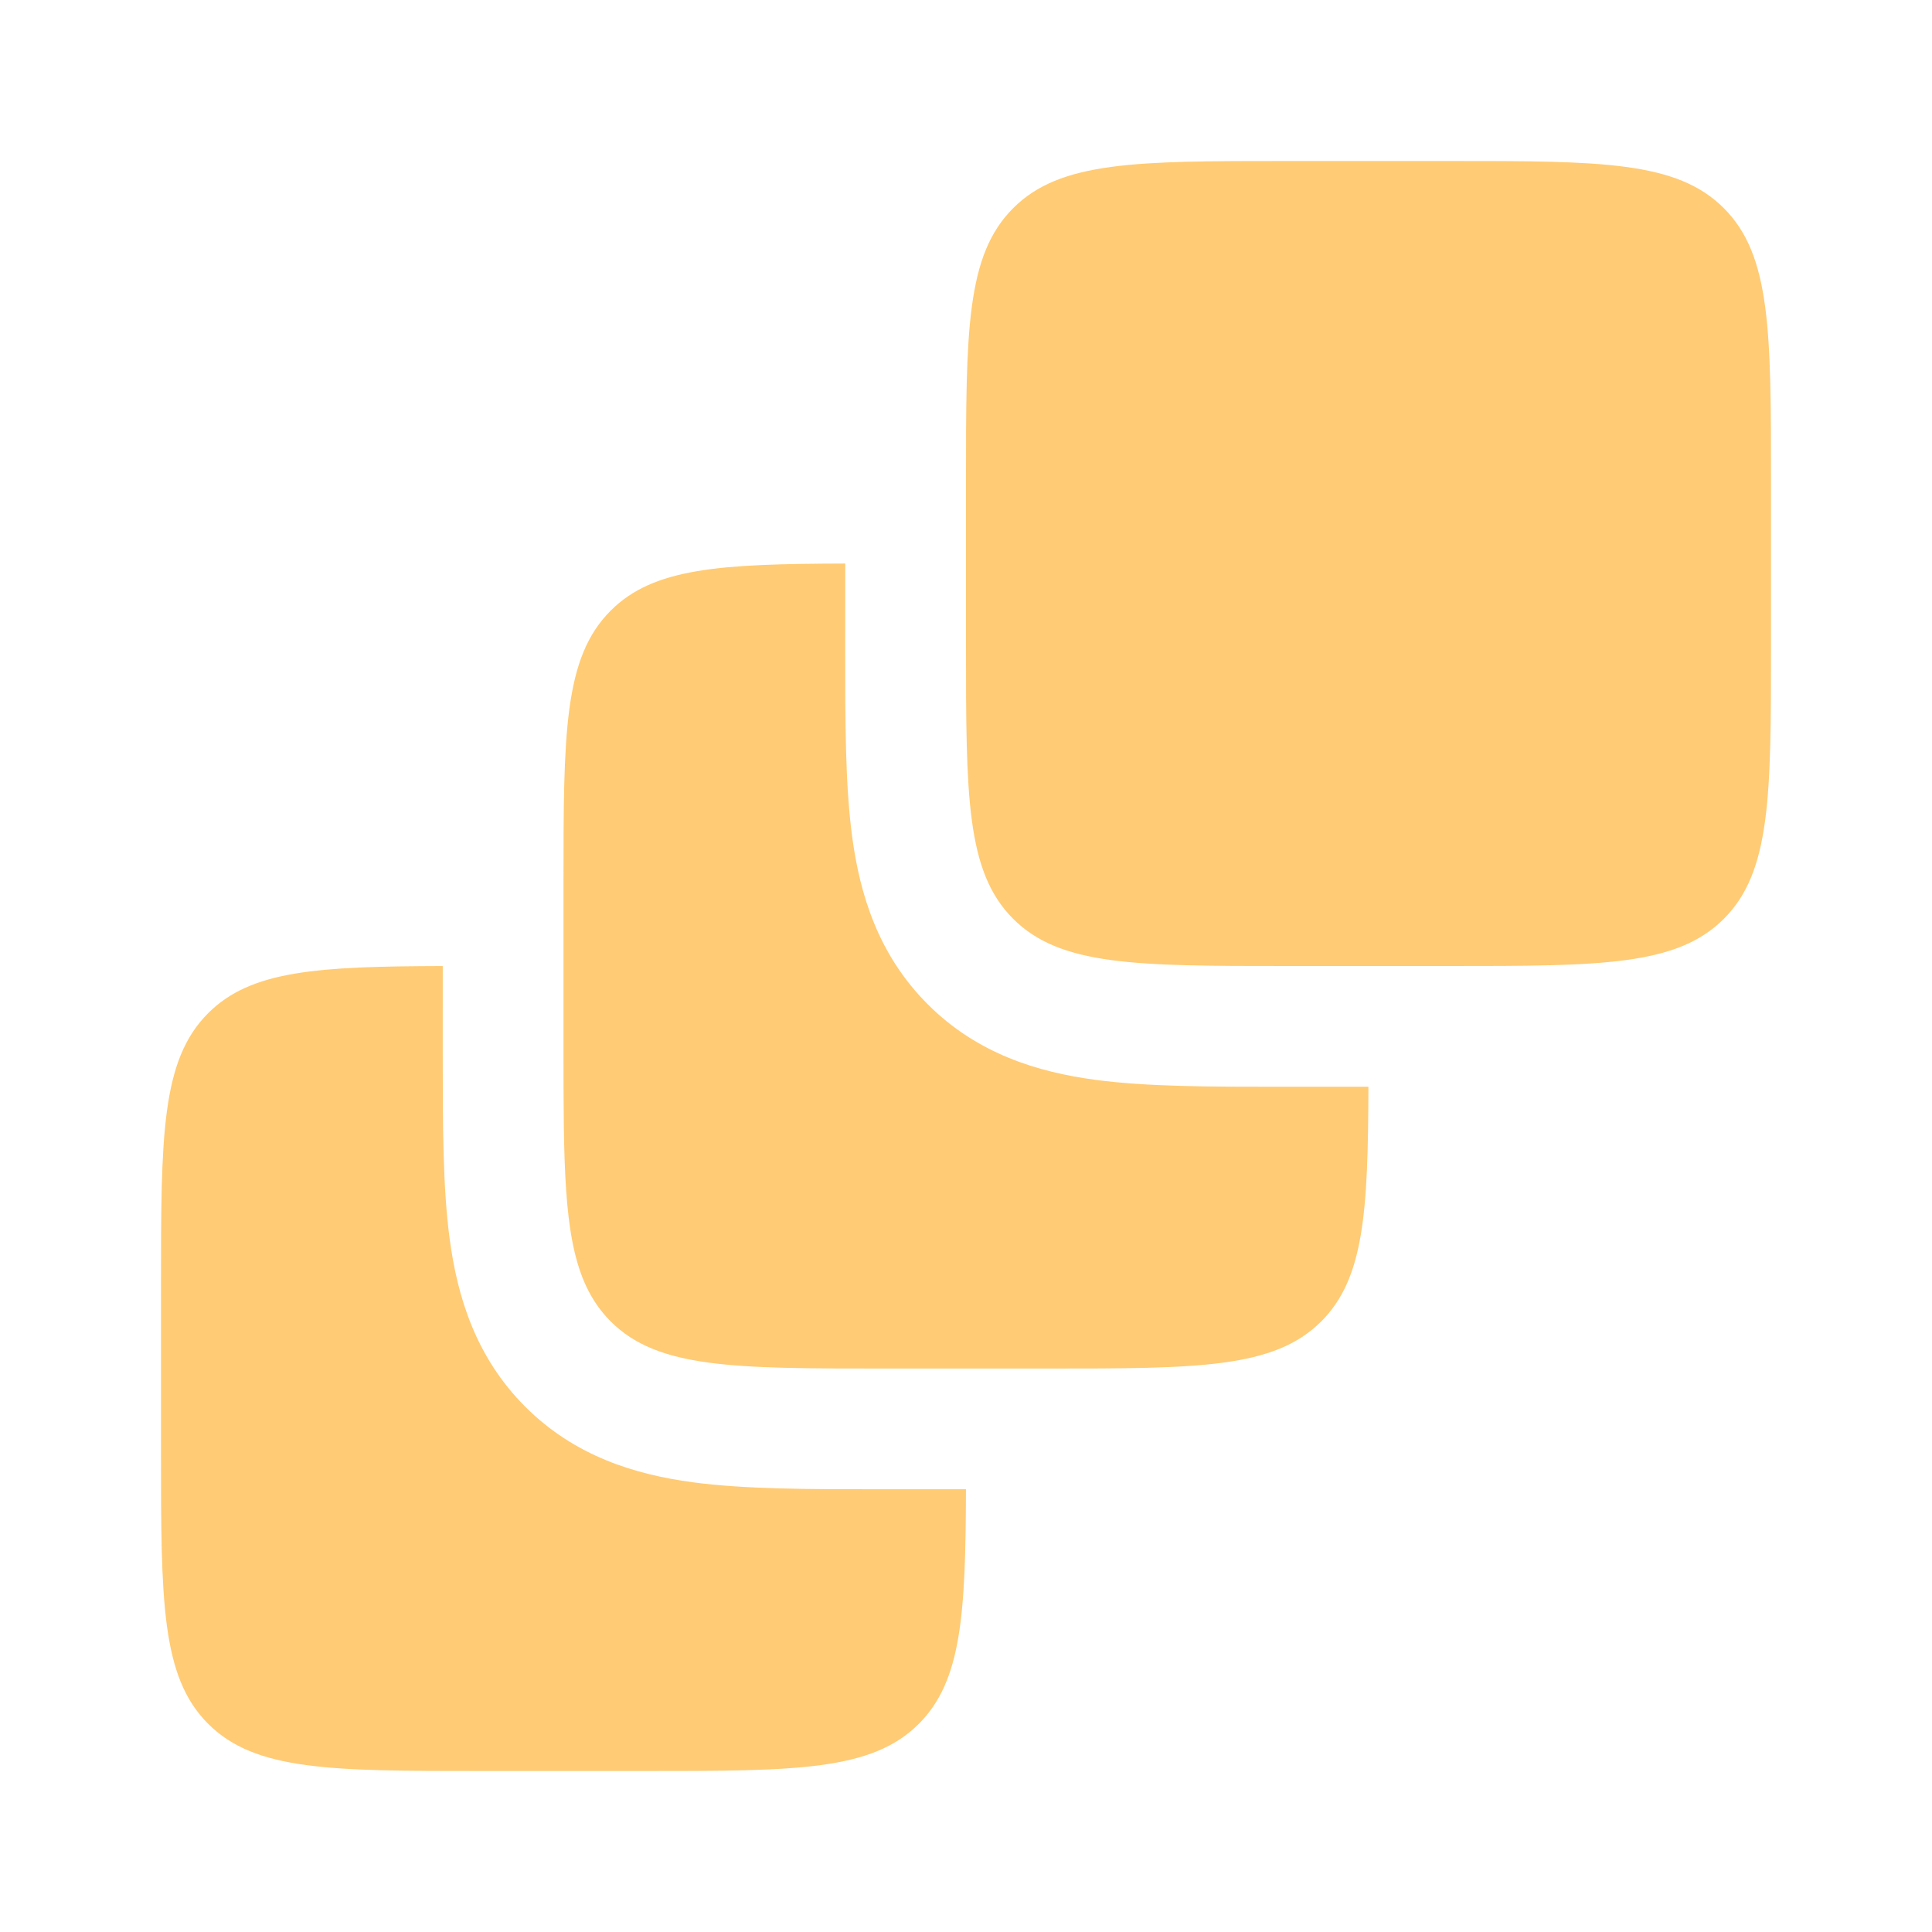 <svg fill="none" height="48" viewBox="0 0 48 48" width="48" xmlns="http://www.w3.org/2000/svg"><g fill="#ffcb74"><path d="m24 12c0-3.771 0-5.657 1.172-6.828 1.171-1.172 3.057-1.172 6.828-1.172h4c3.771 0 5.657 0 6.828 1.172 1.172 1.172 1.172 3.057 1.172 6.828v4c0 3.771 0 5.657-1.172 6.828-1.171 1.172-3.057 1.172-6.828 1.172h-4c-3.771 0-5.657 0-6.828-1.172-1.172-1.171-1.172-3.057-1.172-6.828z"/><path d="m21 14.001c-3.114.009-4.765.107-5.828 1.171-1.172 1.172-1.172 3.057-1.172 6.828v4c0 2.874 0 4.654.519 5.856.141.326.319.609.546.861.034.038.07.075.106.112 1.171 1.172 3.057 1.172 6.828 1.172h4c3.771 0 5.657 0 6.828-1.172 1.063-1.063 1.162-2.714 1.171-5.828h-2.178c-1.731 0-3.319 0-4.61-.173-1.422-.191-2.925-.641-4.161-1.877s-1.686-2.739-1.877-4.161c-.174-1.291-.173-2.879-.173-4.61z"/><path d="m11 24.001c-3.114.009-4.765.108-5.828 1.171-1.172 1.171-1.172 3.057-1.172 6.828v4c0 3.771 0 5.657 1.172 6.828 1.172 1.172 3.057 1.172 6.828 1.172h4c3.771 0 5.657 0 6.828-1.172 1.063-1.063 1.162-2.714 1.171-5.828h-2.178c-1.731 0-3.319 0-4.61-.173-1.422-.191-2.925-.641-4.161-1.877s-1.686-2.739-1.877-4.161c-.174-1.291-.173-2.879-.173-4.61z"/></g></svg>
